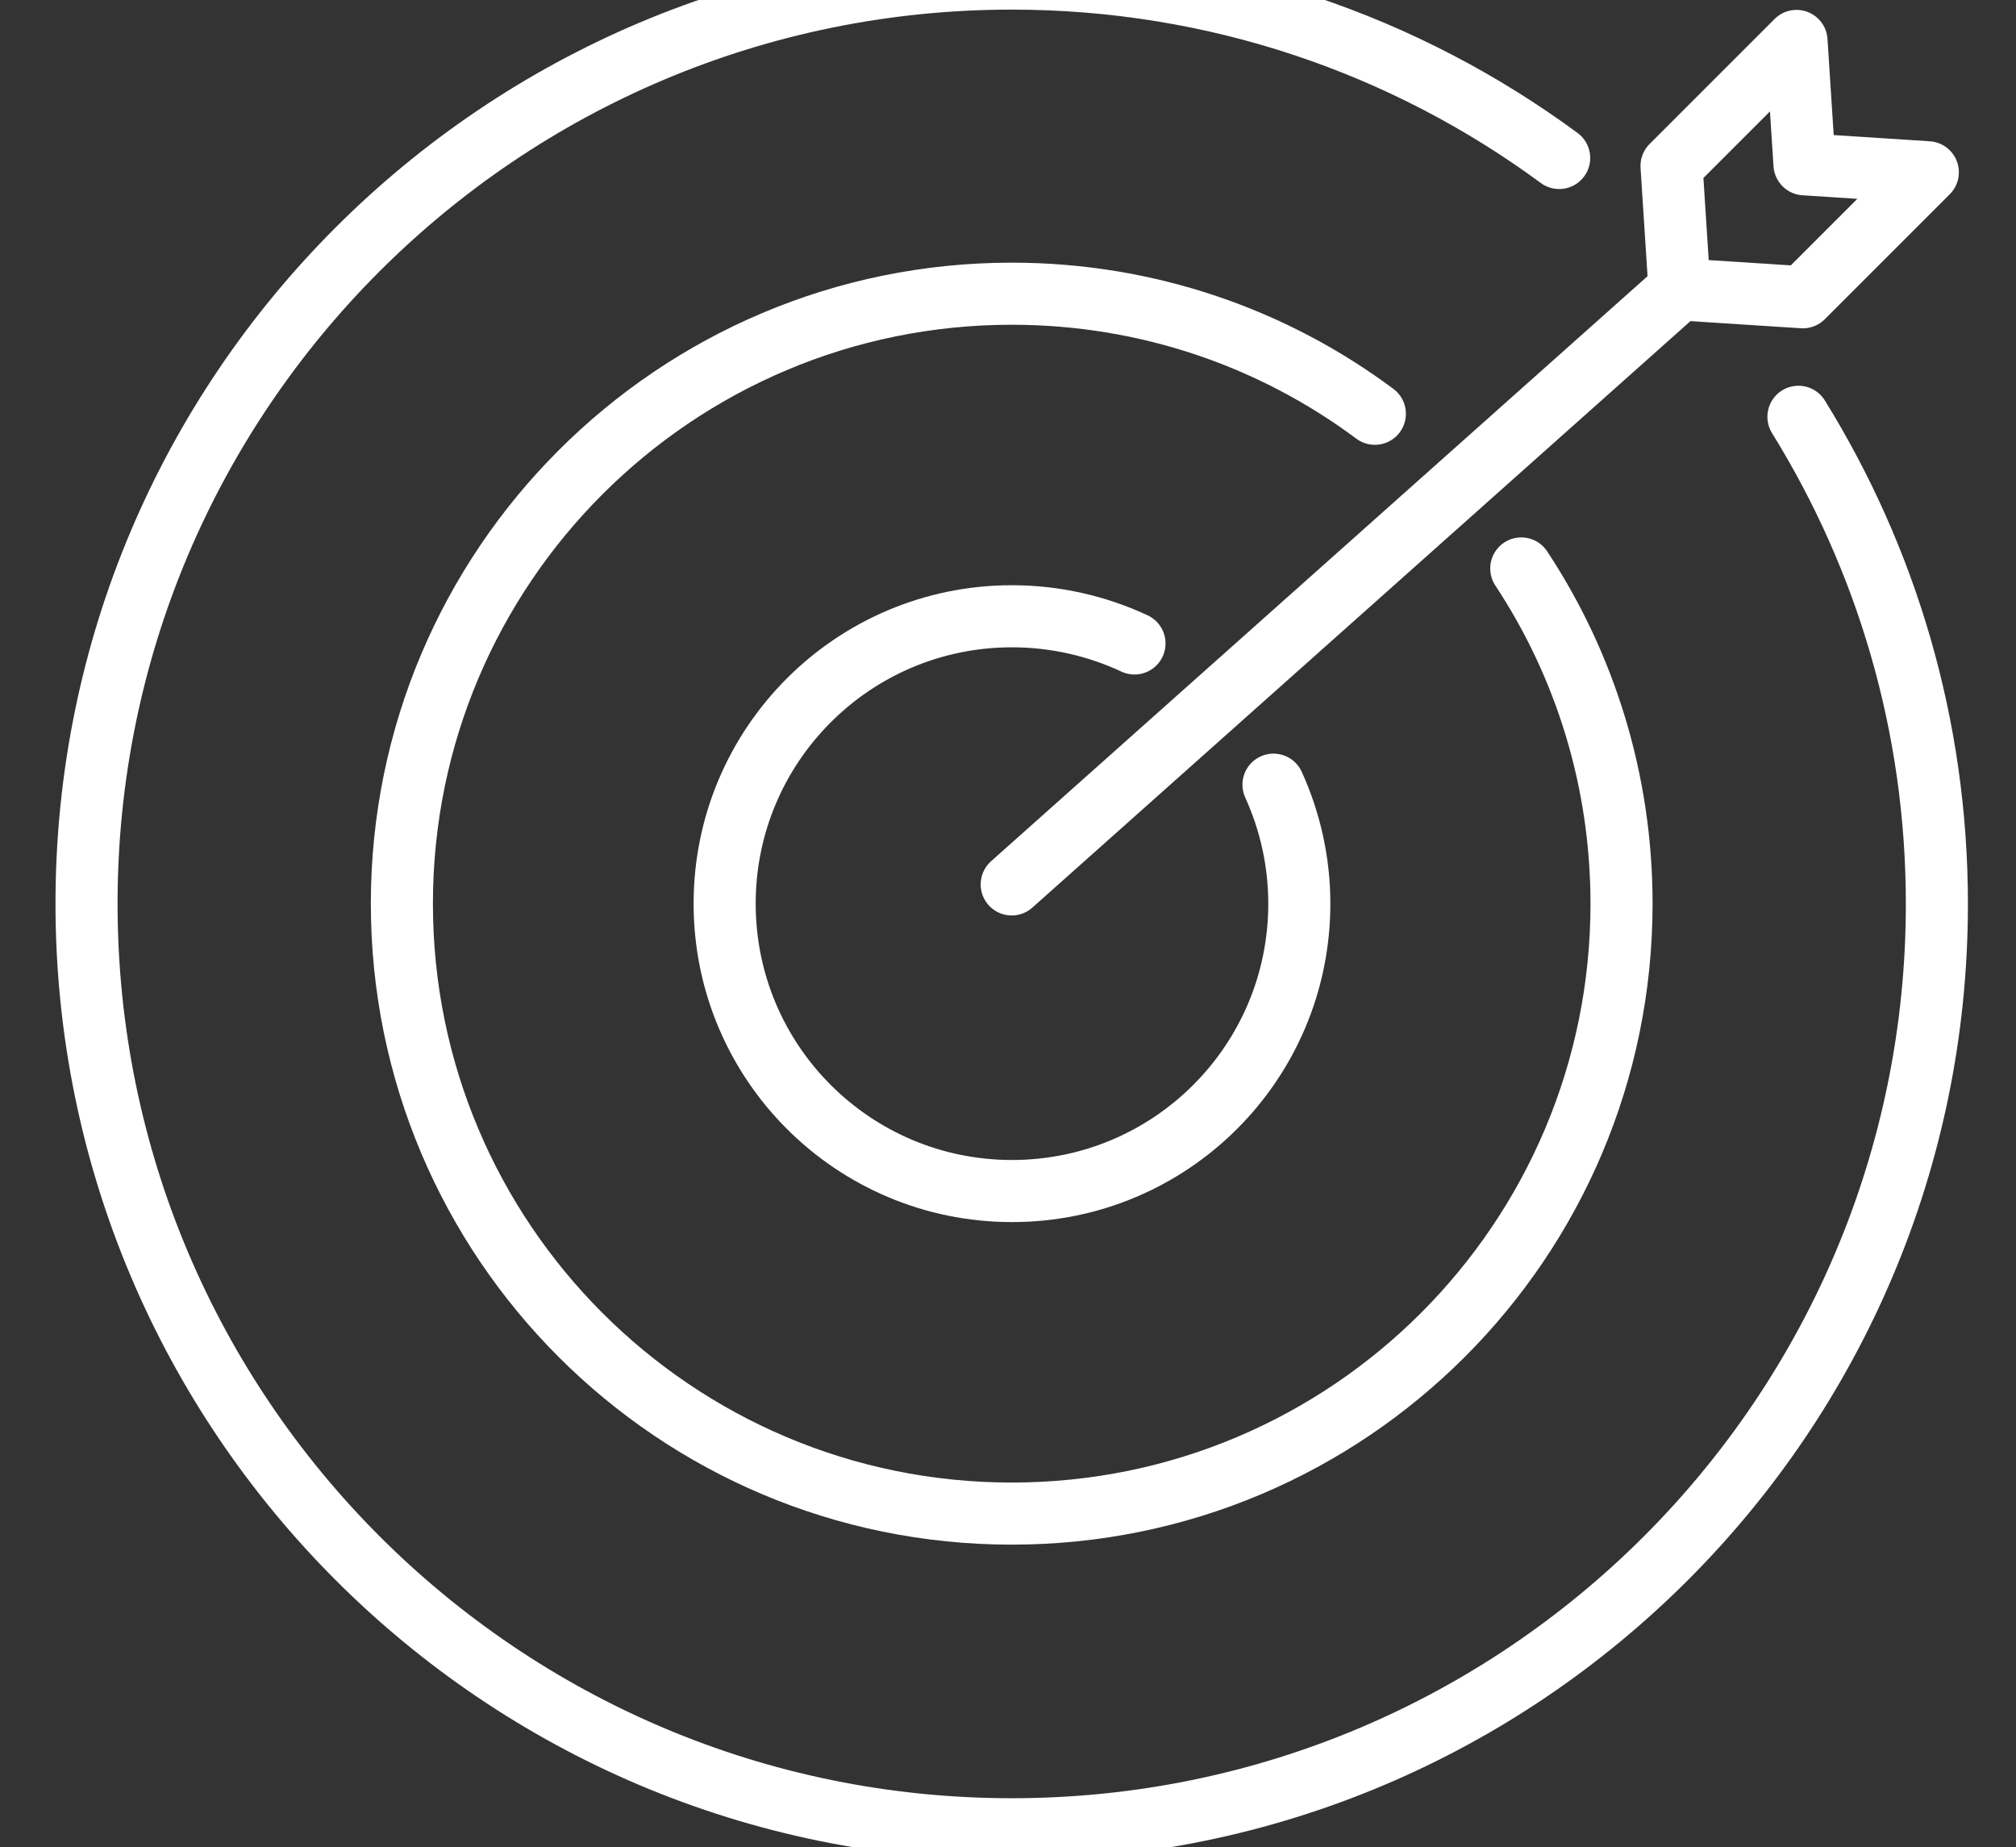 <?xml version="1.0" encoding="UTF-8"?>
<svg id="Layer_1" data-name="Layer 1" xmlns="http://www.w3.org/2000/svg" viewBox="0 0 73.39 67.23">
  <rect x="0" y="0" width="73.39" height="67.23" fill="#333333" stroke="none"/>
  <defs>
    <style>
      .cls-1 {
        fill: none;
        stroke: #fff;
        stroke-linecap: round;
        stroke-linejoin: round;
        stroke-width: 2.26px;
      }
    </style>
  </defs>
  <path class="cls-1" d="M65.47,15.17c3.19,5.15,5.04,11.22,5.04,17.73,0,18.6-15.08,33.68-33.68,33.68S3.15,51.49,3.15,32.89,18.23-.78,36.83-.78c7.46,0,14.35,2.42,19.93,6.53"/>
  <path class="cls-1" d="M55.38,20.69c2.31,3.5,3.65,7.7,3.65,12.2,0,12.26-9.94,22.2-22.2,22.2s-22.2-9.94-22.2-22.2,9.94-22.2,22.2-22.2c4.95,0,9.53,1.62,13.22,4.37"/>
  <path class="cls-1" d="M46.36,28.56c.6,1.32.94,2.79.94,4.33,0,5.78-4.68,10.46-10.46,10.46s-10.46-4.68-10.46-10.46,4.68-10.46,10.46-10.46c1.59,0,3.11.36,4.46.99"/>
  <g>
    <line class="cls-1" x1="36.83" y1="32.19" x2="61.14" y2="10.53"/>
    <polygon class="cls-1" points="65.63 10.82 61.14 10.53 60.85 6.04 65.4 1.49 65.69 5.98 70.18 6.27 65.63 10.82"/>
  </g>
</svg>